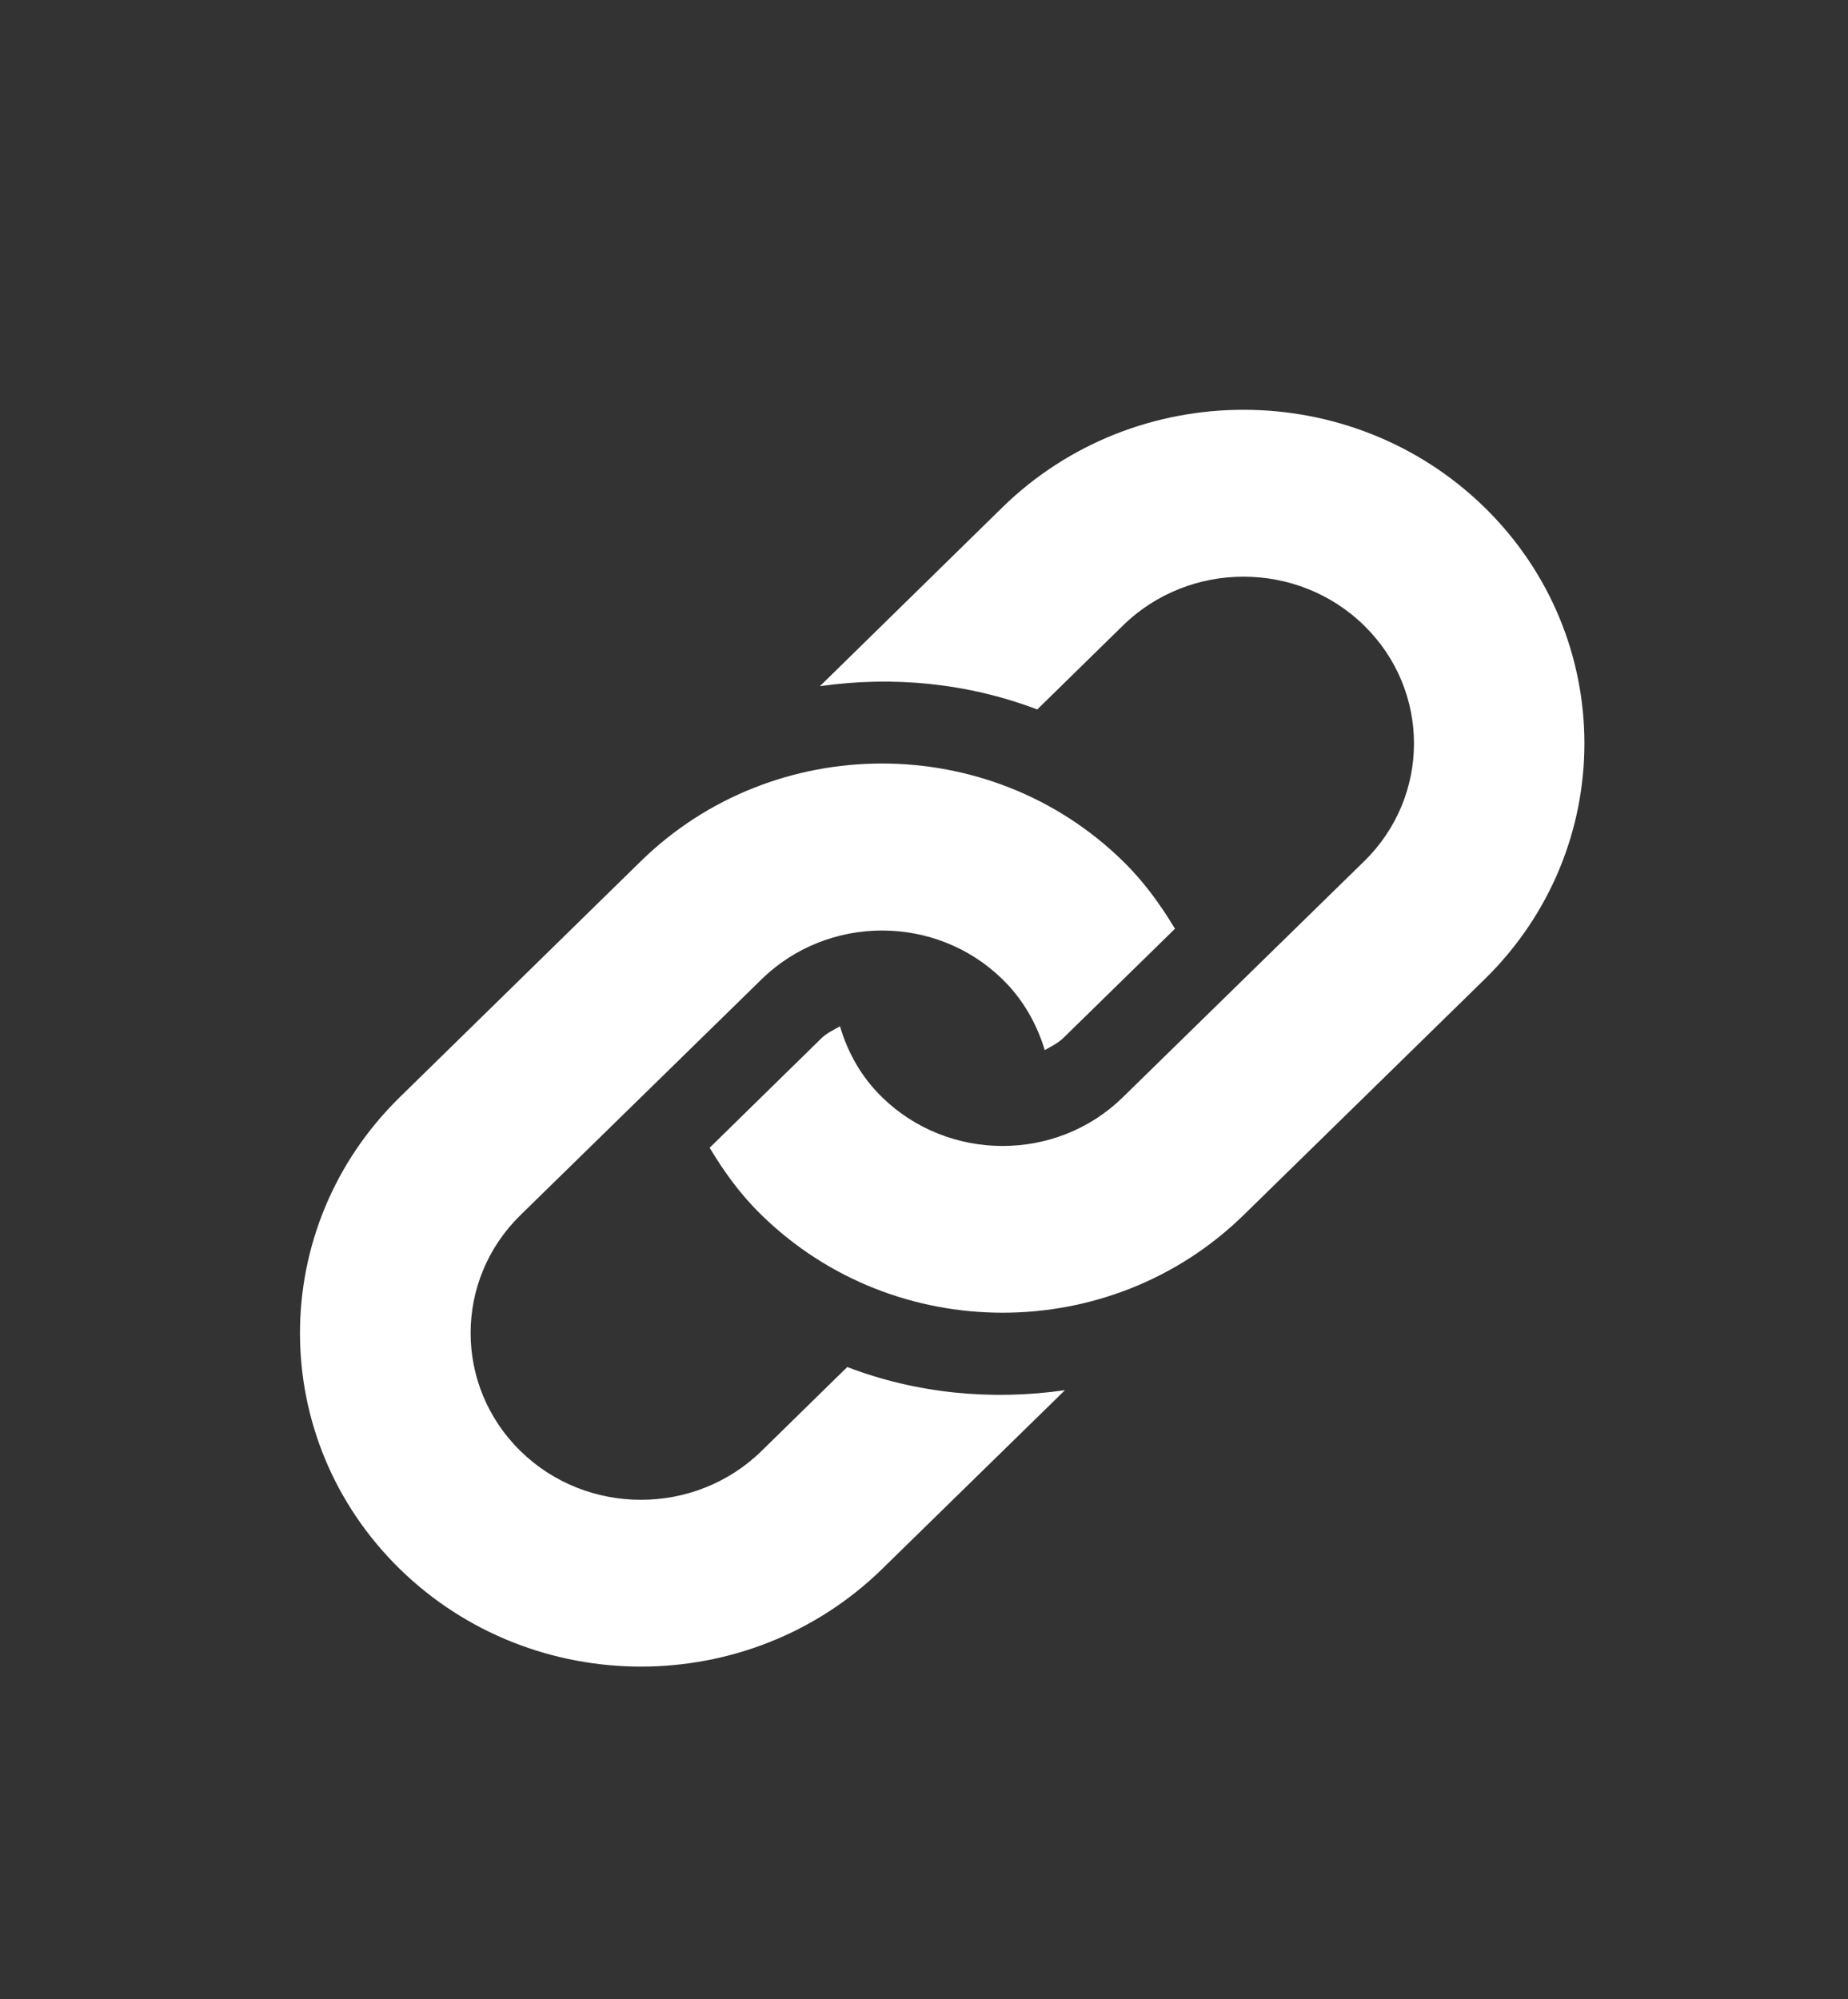 <?xml version="1.0" encoding="utf-8"?>
<!-- Generator: Adobe Illustrator 16.0.2, SVG Export Plug-In . SVG Version: 6.00 Build 0)  -->
<!DOCTYPE svg PUBLIC "-//W3C//DTD SVG 1.1//EN" "http://www.w3.org/Graphics/SVG/1.1/DTD/svg11.dtd">
<svg version="1.1" id="Слой_1" xmlns="http://www.w3.org/2000/svg" xmlns:xlink="http://www.w3.org/1999/xlink" x="0px" y="0px"
	 width="14.531px" height="15.719px" viewBox="0 0 14.531 15.719" enable-background="new 0 0 14.531 15.719" xml:space="preserve">
<rect x="0" y="0" width="14.531" height="15.719" fill="#333333" stroke="none"/>
<g id="Forma_1_copy_2">
	<g>
		<path fill="#FFFFFF" d="M6.662,10.748l-0.674,0.66c-0.523,0.512-1.374,0.512-1.896,0s-0.522-1.343,0-1.854l1.896-1.854
			c0.523-0.512,1.373-0.512,1.895,0c0.164,0.16,0.27,0.353,0.332,0.556c0.049-0.028,0.1-0.052,0.143-0.092l0.881-0.862
			C9.125,7.113,8.996,6.933,8.83,6.771c-1.045-1.024-2.744-1.024-3.791,0L3.144,8.626c-1.047,1.025-1.047,2.686,0,3.71
			c1.047,1.023,2.745,1.023,3.792,0l1.438-1.406C7.798,11.013,7.208,10.957,6.662,10.748z M11.673,3.989
			c-1.047-1.023-2.744-1.023-3.791,0L6.447,5.395c0.574-0.082,1.162-0.025,1.709,0.183l0.674-0.66c0.523-0.512,1.373-0.512,1.896,0
			s0.523,1.343,0,1.854L8.83,8.626c-0.521,0.512-1.371,0.512-1.895,0c-0.164-0.16-0.27-0.353-0.33-0.557
			C6.554,8.098,6.503,8.121,6.46,8.162L5.58,9.024c0.113,0.188,0.242,0.368,0.408,0.529c1.047,1.024,2.744,1.024,3.791,0
			l1.895-1.854C12.72,6.675,12.72,5.014,11.673,3.989z"/>
	</g>
</g>
</svg>

